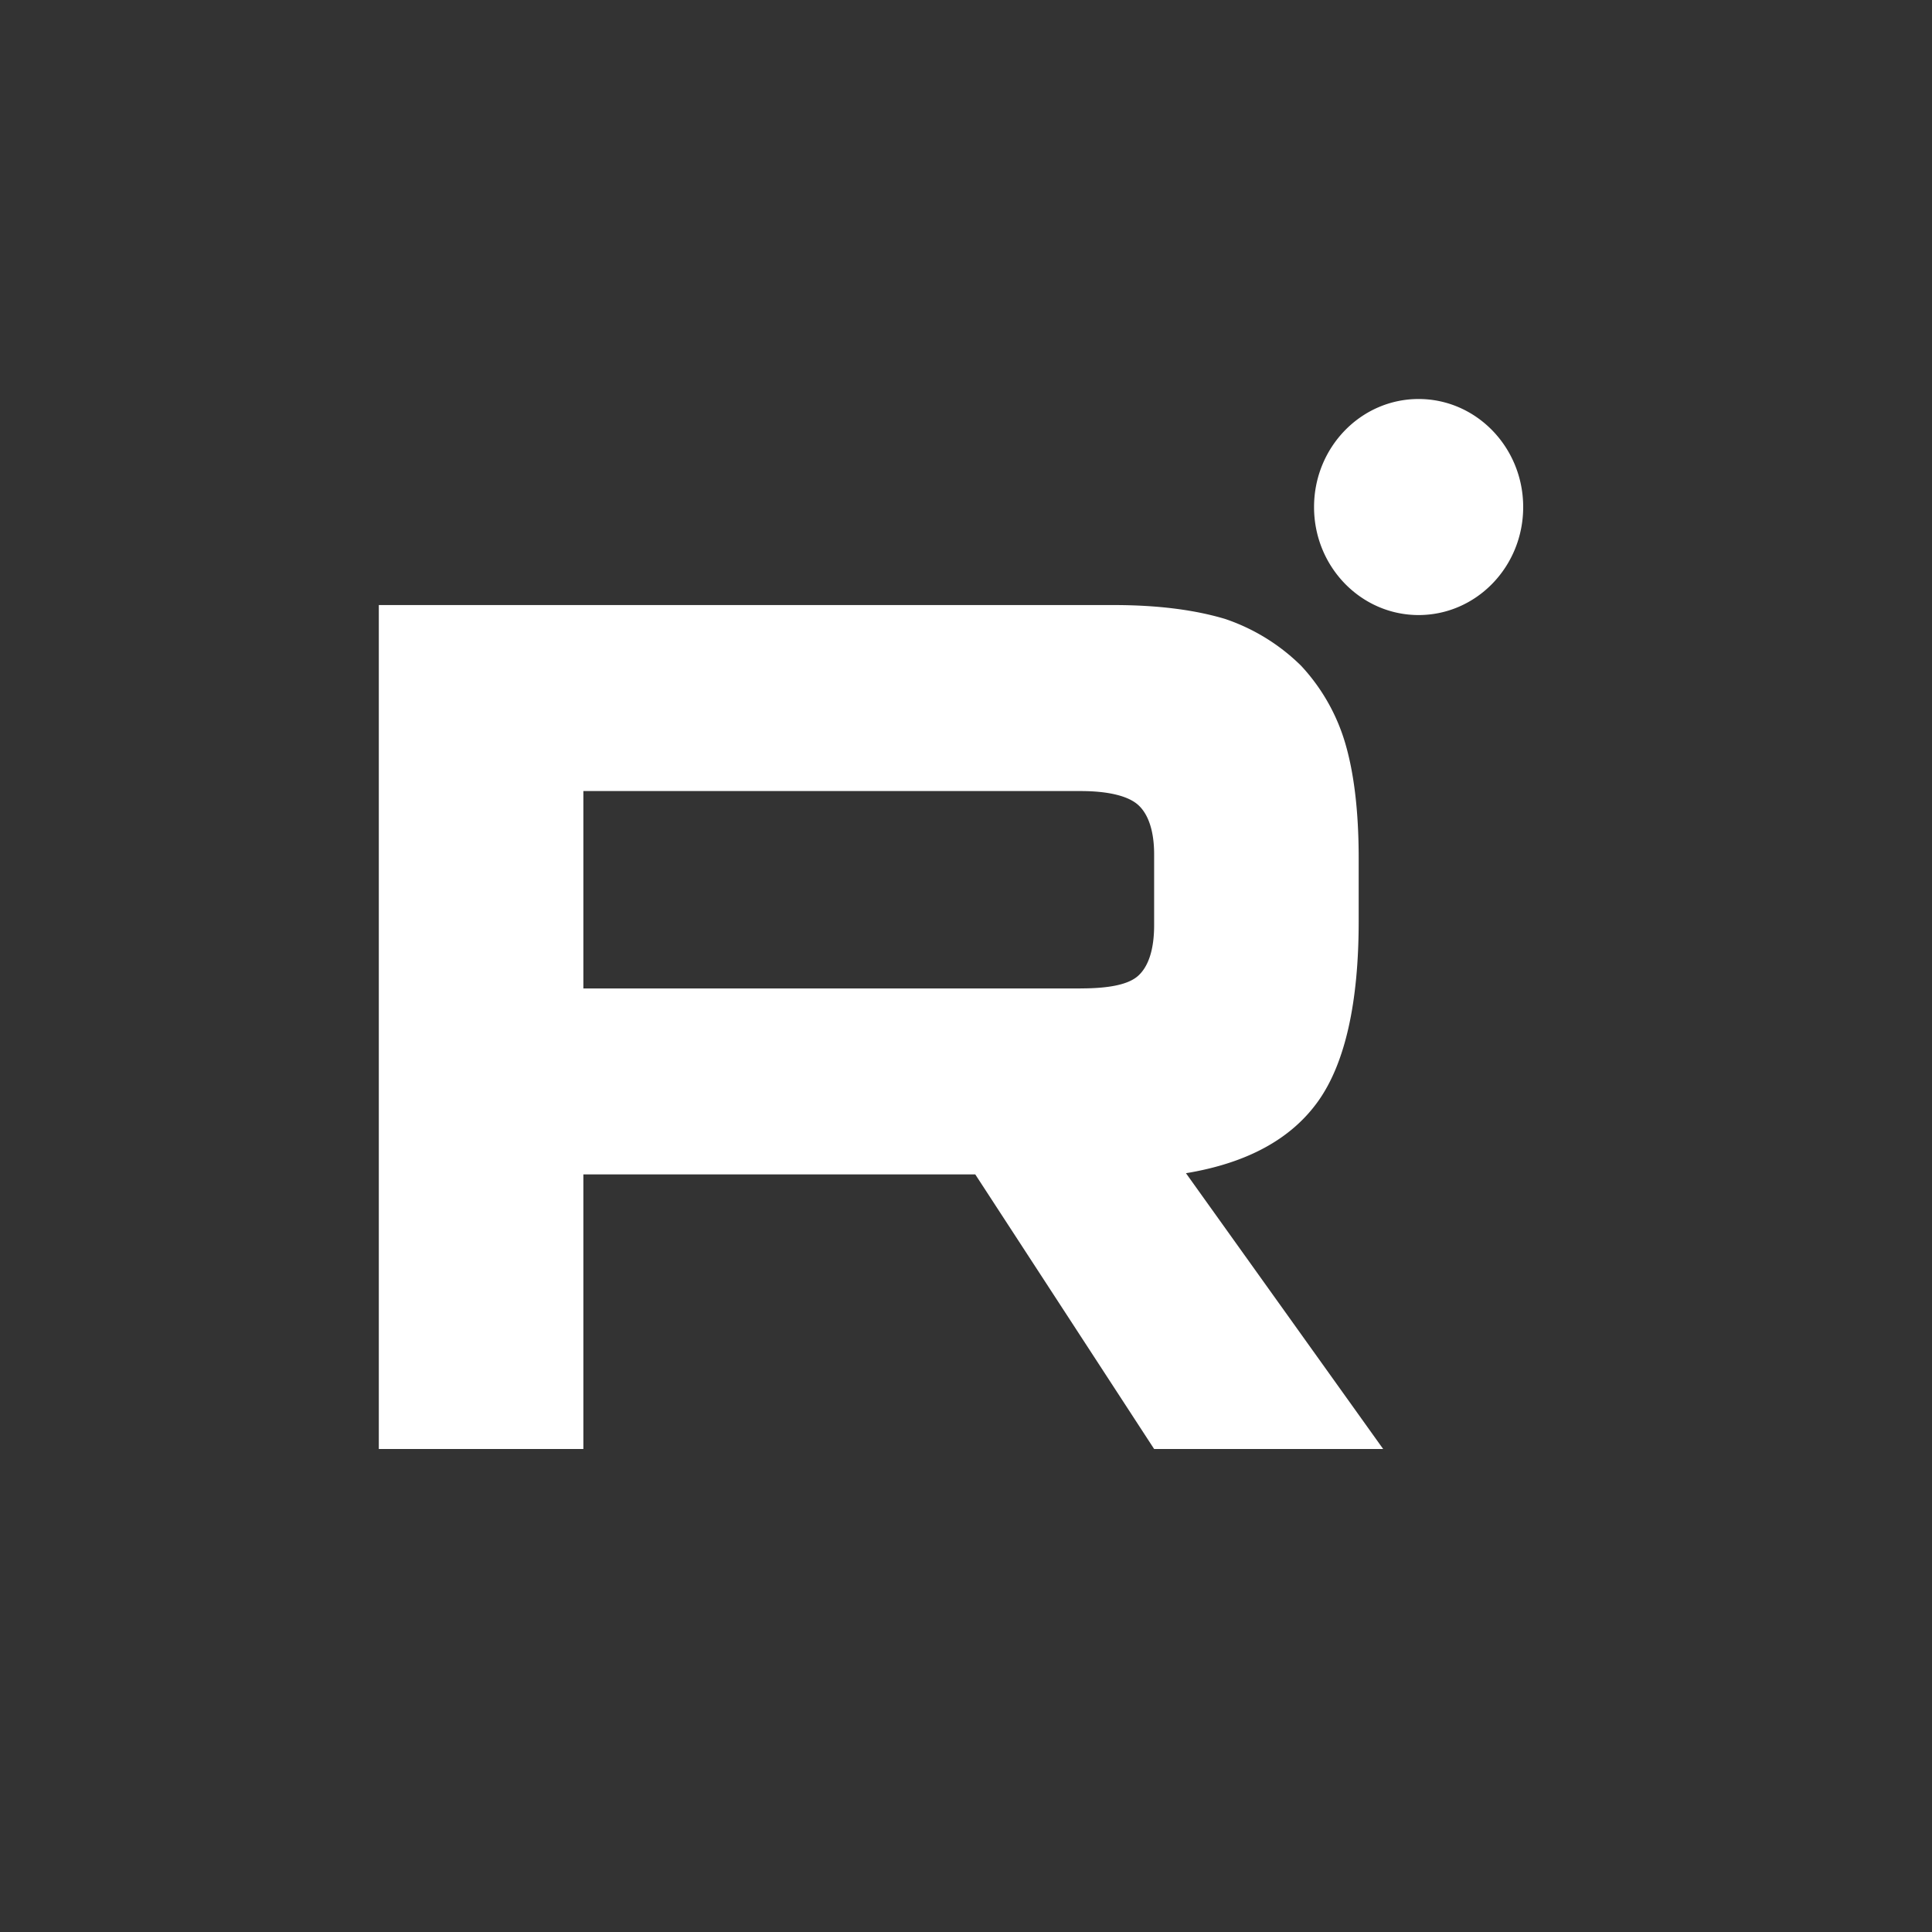 <svg xmlns="http://www.w3.org/2000/svg" fill="none" width="40" height="40" viewBox="0 0 40 40">
    <rect x="0" y="0" width="40" height="40" fill="#333333" stroke="none"/>
    <path fill="#fff" d="M29.37 12.734c1.197 0 2.166-1.001 2.166-2.236 0-1.235-.97-2.237-2.165-2.237-1.196 0-2.165 1.002-2.165 2.237s.97 2.236 2.165 2.236ZM23.058 12.527H7.843V30h4.235v-5.685h8.114L23.895 30h4.742l-4.083-5.71c1.268-.21 2.18-.708 2.739-1.494.558-.786.837-2.043.837-3.72v-1.31c0-.995-.102-1.781-.28-2.384a4.013 4.013 0 0 0-.912-1.598 4.106 4.106 0 0 0-1.572-.969c-.61-.183-1.37-.288-2.308-.288Zm-.685 7.938H12.078v-4.087h10.295c.583 0 .99.105 1.192.288.203.183.33.524.33 1.022v1.467c0 .524-.127.864-.33 1.047-.203.184-.609.262-1.192.262Z"/>
</svg>